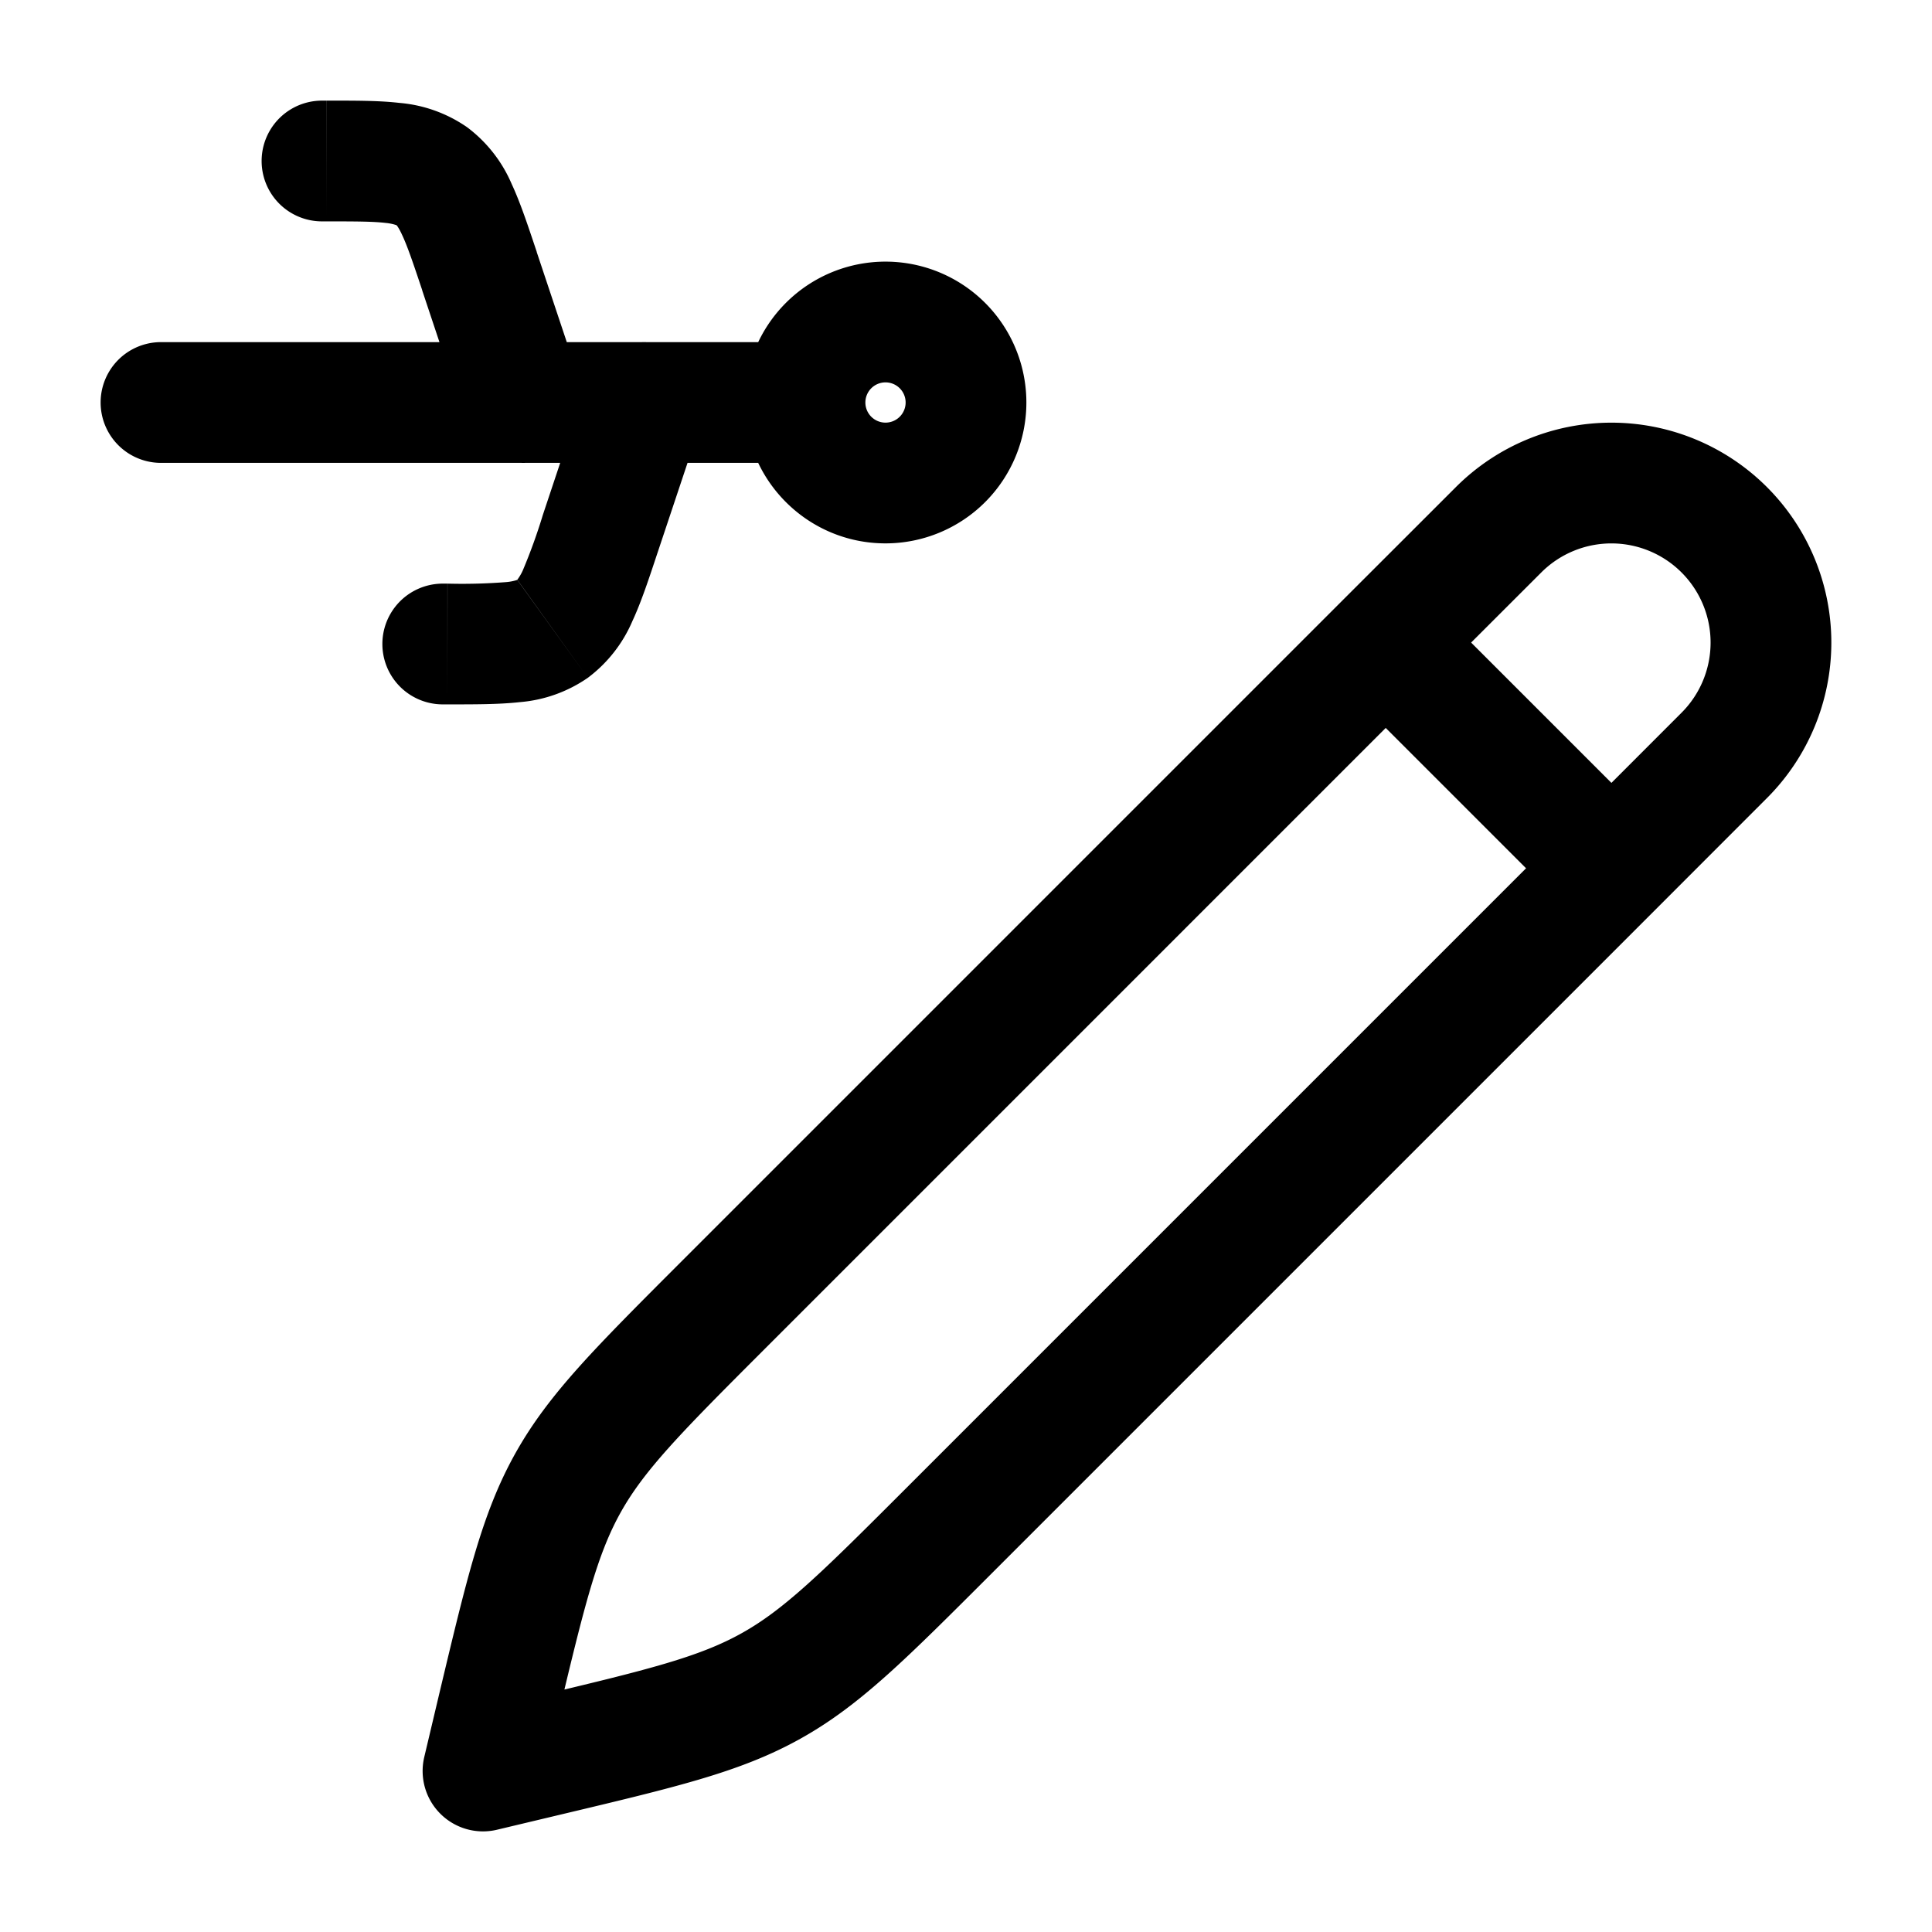 <svg xmlns="http://www.w3.org/2000/svg" width="200" height="200" viewBox="0 0 24 24"><g fill="none" stroke-linecap="round" stroke-linejoin="round" stroke-width="1.5" color="currentColor"><path stroke="currentColor" d="m17.214 7.982l1.402-1.401a1.982 1.982 0 0 1 2.803 2.803l-1.401 1.402m-2.804-2.804L8.98 16.216c-1.045 1.046-1.568 1.568-1.924 2.205s-.527 1.356-.87 2.794L6 22l.785-.187c1.438-.342 2.157-.514 2.794-.87c.637-.355 1.16-.878 2.205-1.923l8.234-8.234m-2.804-2.804l2.804 2.804"/><path fill="currentColor" d="M2 4.25a.75.75 0 0 0 0 1.5zm6.712.987a.75.75 0 1 0-1.424-.474zM7.456 6.632l.711.238zM5.5 7.25a.75.75 0 0 0 0 1.5zm1.364.561l.438.609zM5.788 5.237a.75.75 0 1 0 1.424-.474zm.168-1.87l.711-.237zM4 1.25a.75.75 0 0 0 0 1.5zm1.364.939l-.439.608zM10 4.25H2v1.5h8zm-2.712.513l-.544 1.632l1.423.475l.545-1.633zM5.558 7.25H5.5v1.5h.058zm1.186-.855a7 7 0 0 1-.248.687a.6.6 0 0 1-.07.12l.876 1.218a1.73 1.73 0 0 0 .554-.705c.11-.236.207-.532.311-.845zM5.558 8.75c.331 0 .642.001.901-.028a1.73 1.73 0 0 0 .843-.302l-.877-1.217l-.013.005a.6.6 0 0 1-.123.023a7 7 0 0 1-.73.019zm1.654-3.987L6.667 3.13l-1.423.475l.544 1.632zM4.058 1.25H4v1.5h.058zm2.61 1.88c-.105-.313-.202-.609-.312-.845a1.73 1.73 0 0 0-.554-.705l-.877 1.217l.001.001l.009.01c.01.015.031.046.06.11c.066.14.134.34.25.687zm-2.61-.38c.366 0 .576.001.73.019a.6.6 0 0 1 .137.028l.877-1.217a1.73 1.73 0 0 0-.843-.302c-.259-.03-.57-.028-.9-.028zm6.942 2a.25.25 0 0 1 .25.25h1.5A1.75 1.75 0 0 0 11 3.25zm.25.25a.25.25 0 0 1-.25.25v1.5A1.75 1.75 0 0 0 12.75 5zm-.25.25a.25.25 0 0 1-.25-.25h-1.5c0 .966.784 1.75 1.75 1.75zM10.75 5a.25.25 0 0 1 .25-.25v-1.5A1.75 1.75 0 0 0 9.25 5z"/></g></svg>